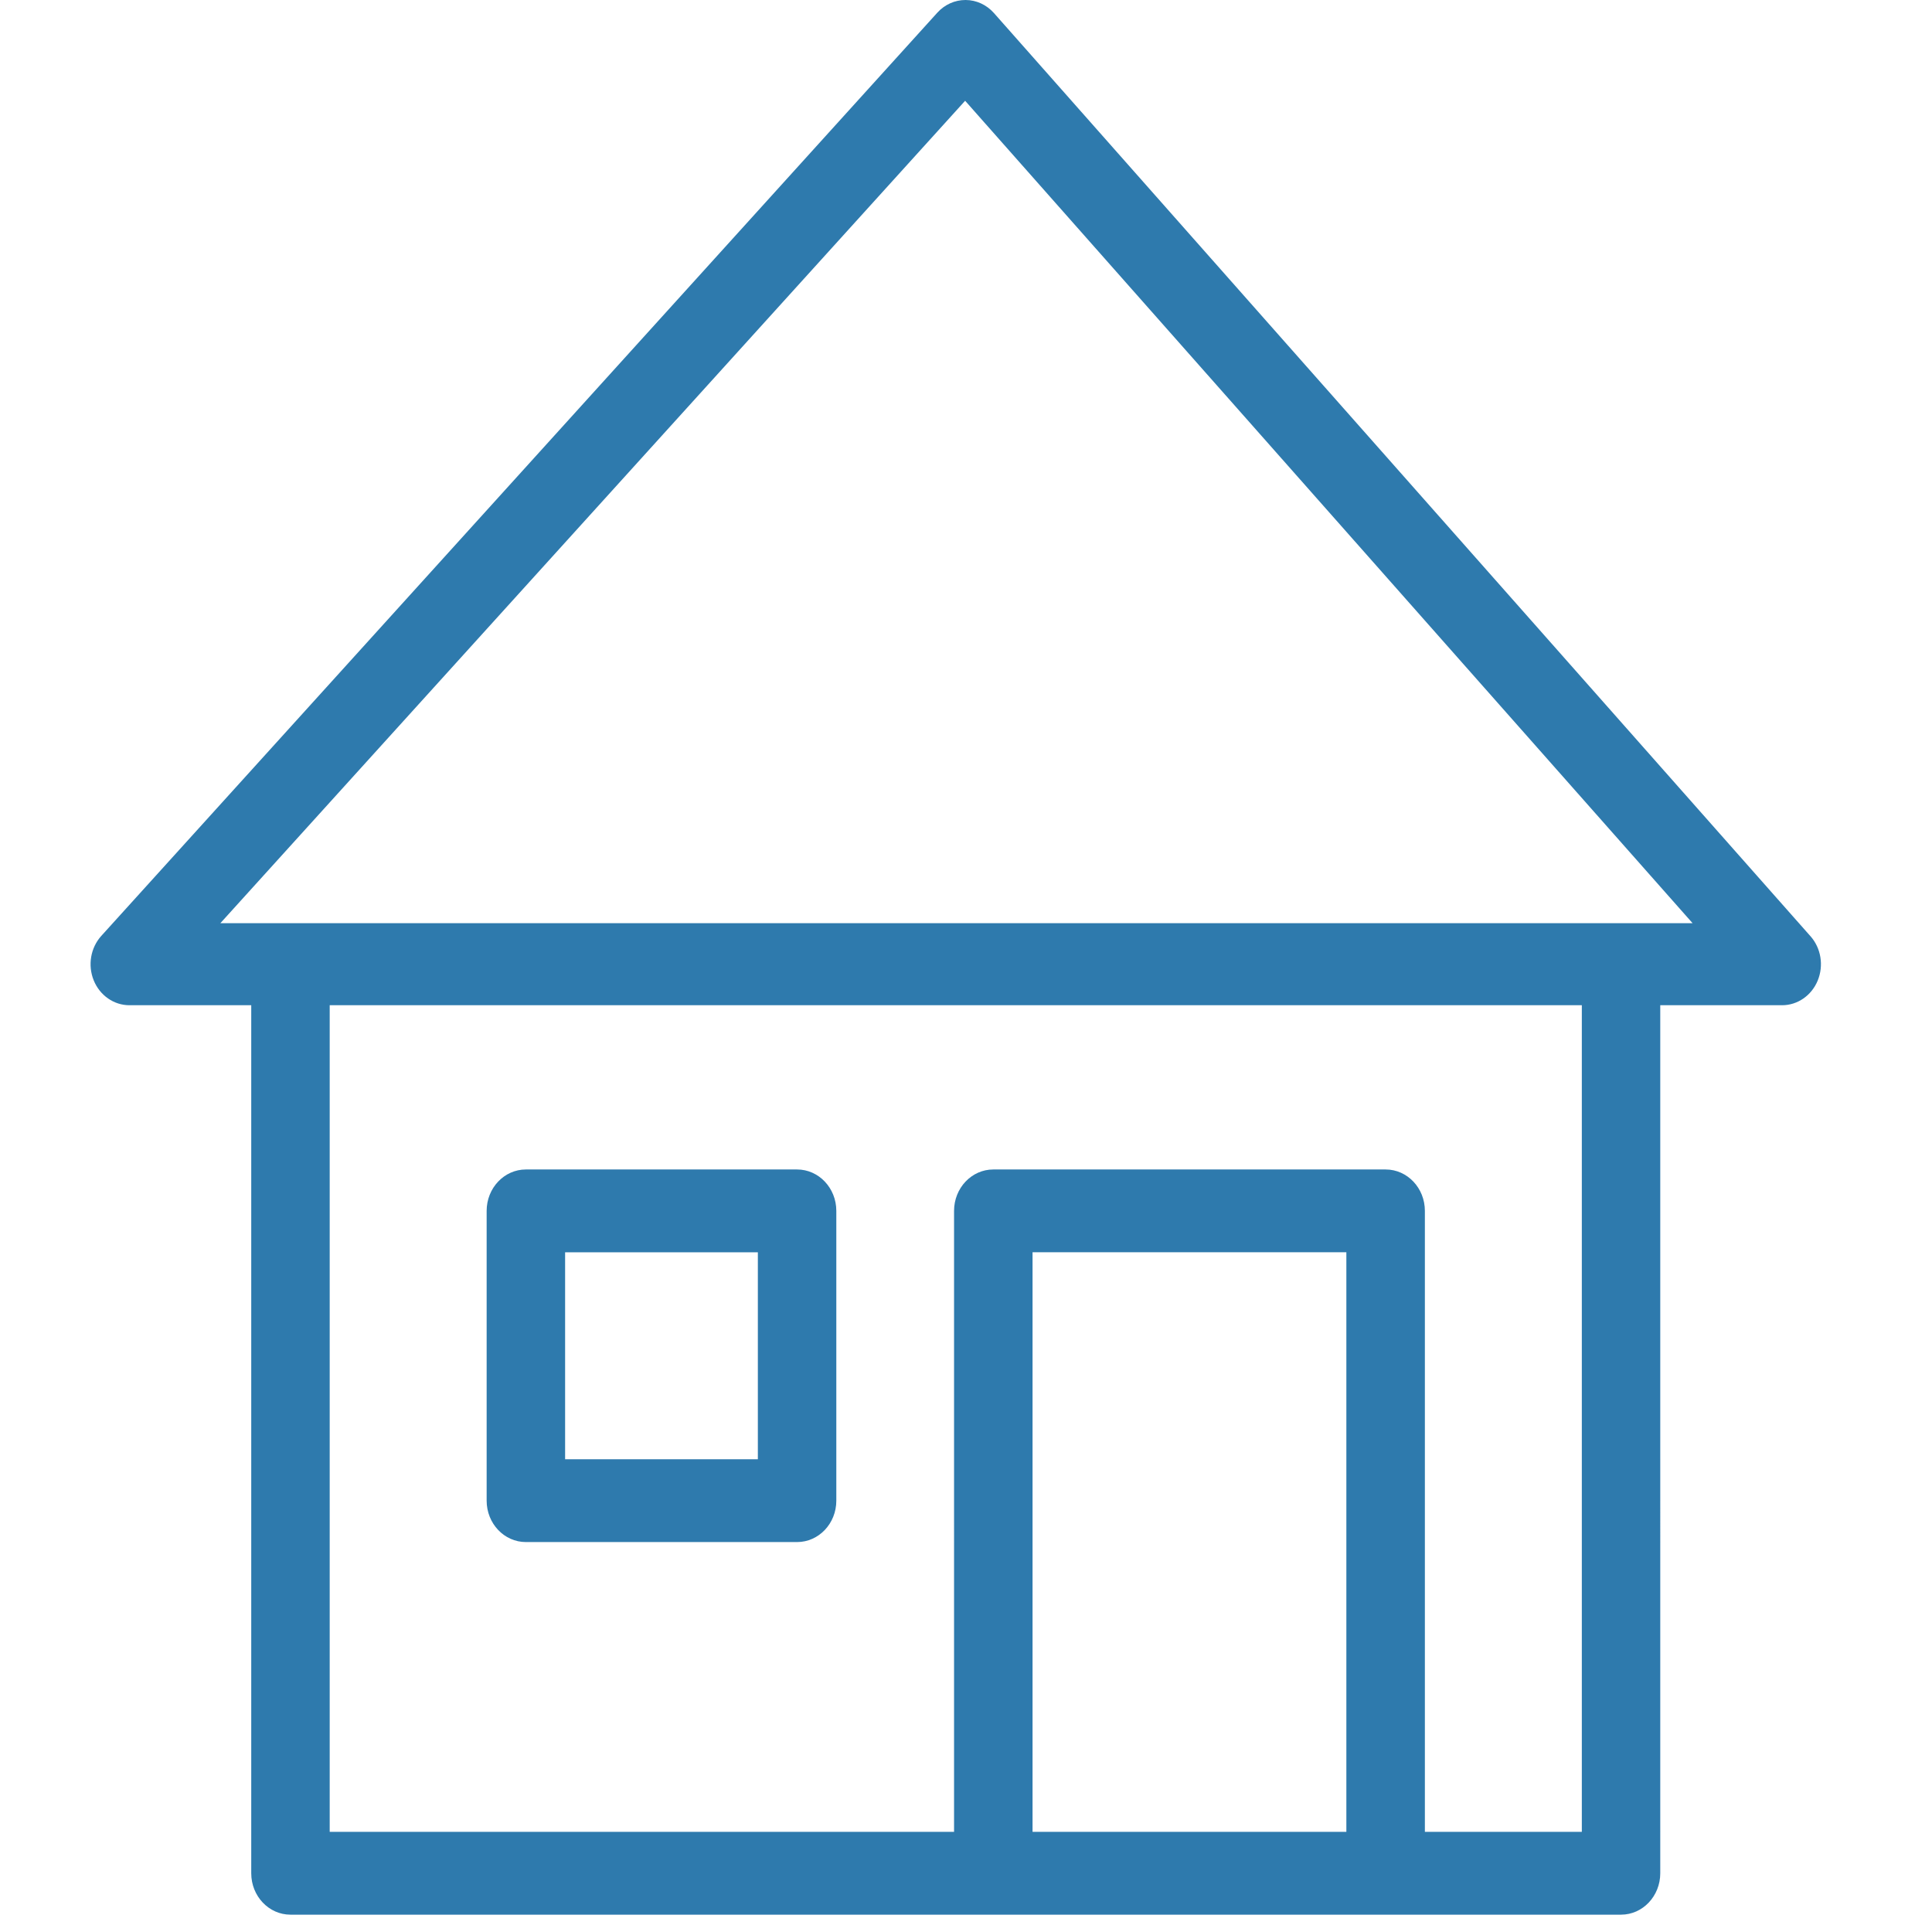 <svg xmlns="http://www.w3.org/2000/svg" width="72" height="72" fill="none" viewBox="0 0 72 72">
    <path fill="#2E7AAD" fill-rule="evenodd" d="M35.967 3.756L8.213 34.404h54.864L35.968 3.756zm17.134 64.512h5.849V37.462H12.287v30.806h23.268V45.126c0-.852.654-1.543 1.462-1.543h14.622c.807 0 1.462.69 1.462 1.543v23.142zM21.06 54.382h7.183V46.67H21.06v7.714zm-1.463 3.086h10.108c.807 0 1.462-.69 1.462-1.542v-10.8c0-.852-.655-1.543-1.462-1.543H19.598c-.807 0-1.462.691-1.462 1.543v10.8c0 .852.655 1.542 1.462 1.542zm18.882 10.8h11.696v-21.6H38.48v21.6zM67.47 34.889L37.041.486C36.767.178 36.387.002 35.988 0h-.008c-.396 0-.774.17-1.048.472L3.776 34.877c-.4.442-.512 1.094-.284 1.657.228.563.752.928 1.332.928h4.539v32.35c0 .85.654 1.542 1.462 1.542H60.412c.807 0 1.461-.692 1.461-1.543V37.462h4.54c.577 0 1.099-.362 1.328-.92.23-.559.125-1.207-.27-1.653z" clip-rule="evenodd"/>
</svg>
